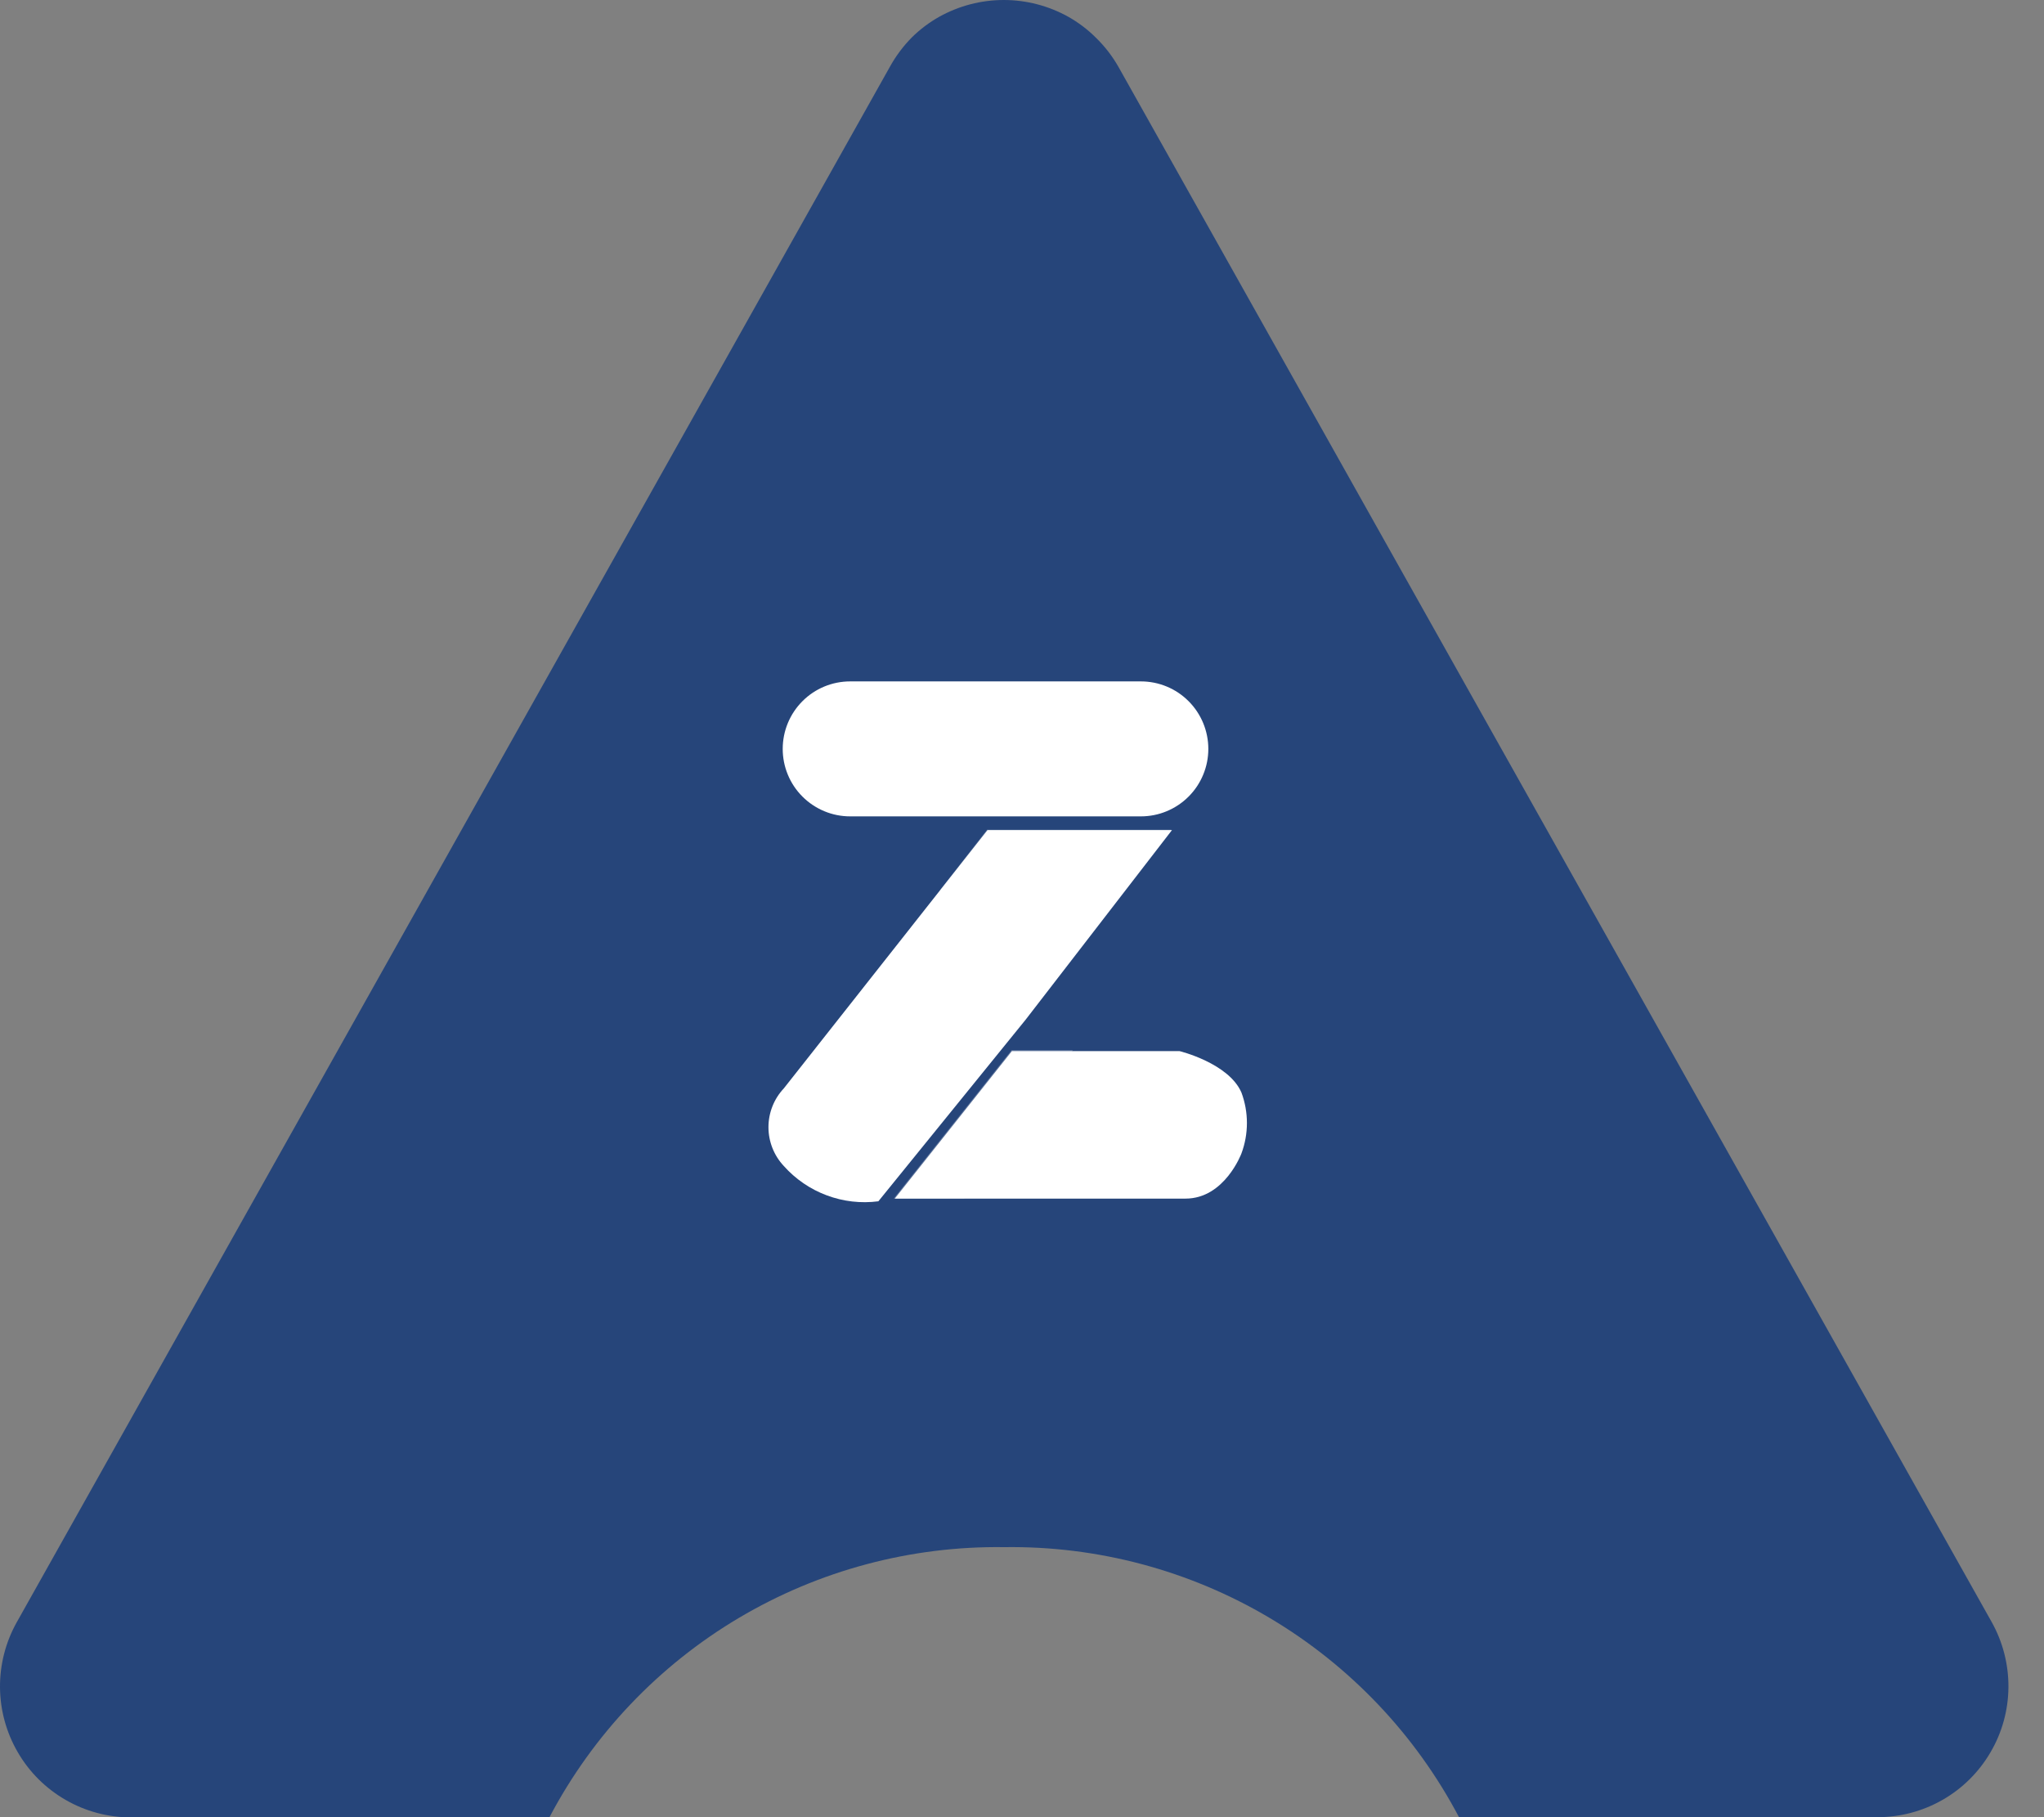 <svg width="45" height="40" viewBox="0 0 45 40" fill="none" xmlns="http://www.w3.org/2000/svg">
<rect x="0" y="0" width="45" height="40" fill="#808080" stroke="none"/>
<g id="Group 5">
<path id="Path 11" d="M12.099 40.005H2.88C2.377 40.004 1.883 39.872 1.447 39.621C1.01 39.37 0.647 39.01 0.394 38.575C0.14 38.14 0.004 37.647 9.37188e-05 37.144C-0.004 36.641 0.124 36.145 0.37 35.707L19.591 1.471C19.721 1.235 19.883 1.019 20.071 0.827C20.253 0.647 20.457 0.493 20.68 0.368C21.114 0.127 21.602 0 22.099 0C22.595 0 23.083 0.127 23.517 0.368C23.739 0.493 23.944 0.647 24.124 0.827C24.32 1.017 24.488 1.234 24.623 1.471L43.847 35.702C44.093 36.141 44.221 36.637 44.217 37.141C44.213 37.644 44.077 38.138 43.822 38.572C43.568 39.007 43.205 39.368 42.768 39.618C42.331 39.869 41.836 40 41.332 40H32.121C31.163 38.182 29.721 36.665 27.954 35.615C26.187 34.566 24.165 34.027 22.11 34.056C20.056 34.027 18.033 34.566 16.266 35.614C14.499 36.663 13.057 38.18 12.099 39.997V40.005Z" fill="url(#paint0_linear_11862_1174)"/>
<path id="Path 12" opacity="0.27" d="M19.676 26.383L22.272 23.115H23.62L21.223 26.381L19.676 26.383Z" fill="url(#paint1_linear_11862_1174)"/>
<path id="Path 13" opacity="0.22" d="M21.732 18.261H25.787L24.641 19.694L20.693 19.596L21.732 18.261Z" fill="url(#paint2_linear_11862_1174)"/>
<path id="Path 14" d="M21.741 18.272L17.256 23.958C17.039 24.189 16.918 24.494 16.918 24.812C16.918 25.129 17.039 25.435 17.256 25.666C17.514 25.955 17.838 26.177 18.201 26.312C18.564 26.448 18.954 26.493 19.338 26.443L22.581 22.444L25.802 18.272H21.741Z" fill="white"/>
<path id="Path 15" d="M22.278 23.137H25.968C25.968 23.137 27.05 23.4 27.331 24.049C27.492 24.482 27.492 24.958 27.331 25.39C27.331 25.39 26.962 26.384 26.099 26.384H19.699L22.278 23.137Z" fill="white"/>
<path id="Path 16" d="M18.717 14.999H25.117C25.511 14.999 25.889 15.155 26.167 15.434C26.446 15.713 26.602 16.091 26.602 16.485C26.602 16.68 26.564 16.873 26.489 17.053C26.415 17.233 26.305 17.397 26.167 17.535C26.029 17.673 25.866 17.782 25.685 17.857C25.505 17.932 25.312 17.97 25.117 17.97H18.717C18.522 17.97 18.329 17.932 18.149 17.857C17.969 17.782 17.805 17.673 17.667 17.535C17.529 17.397 17.419 17.233 17.345 17.053C17.27 16.873 17.232 16.68 17.232 16.485C17.232 16.091 17.388 15.713 17.667 15.434C17.945 15.155 18.323 14.999 18.717 14.999Z" fill="white"/>
</g>
<defs>
<linearGradient id="paint0_linear_11862_1174" x1="-65.574" y1="87.45" x2="-65.574" y2="87.33" gradientUnits="userSpaceOnUse">
<stop stop-color="#172B4D"/>
<stop offset="1" stop-color="#26457A"/>
</linearGradient>
<linearGradient id="paint1_linear_11862_1174" x1="-63.809" y1="85.705" x2="-63.828" y2="85.731" gradientUnits="userSpaceOnUse">
<stop stop-color="white"/>
<stop offset="1" stop-color="#A7ACAD"/>
</linearGradient>
<linearGradient id="paint2_linear_11862_1174" x1="-64.285" y1="83.514" x2="-64.285" y2="83.394" gradientUnits="userSpaceOnUse">
<stop stop-color="#A7ACAD"/>
<stop offset="1" stop-color="white"/>
</linearGradient>
</defs>
</svg>
